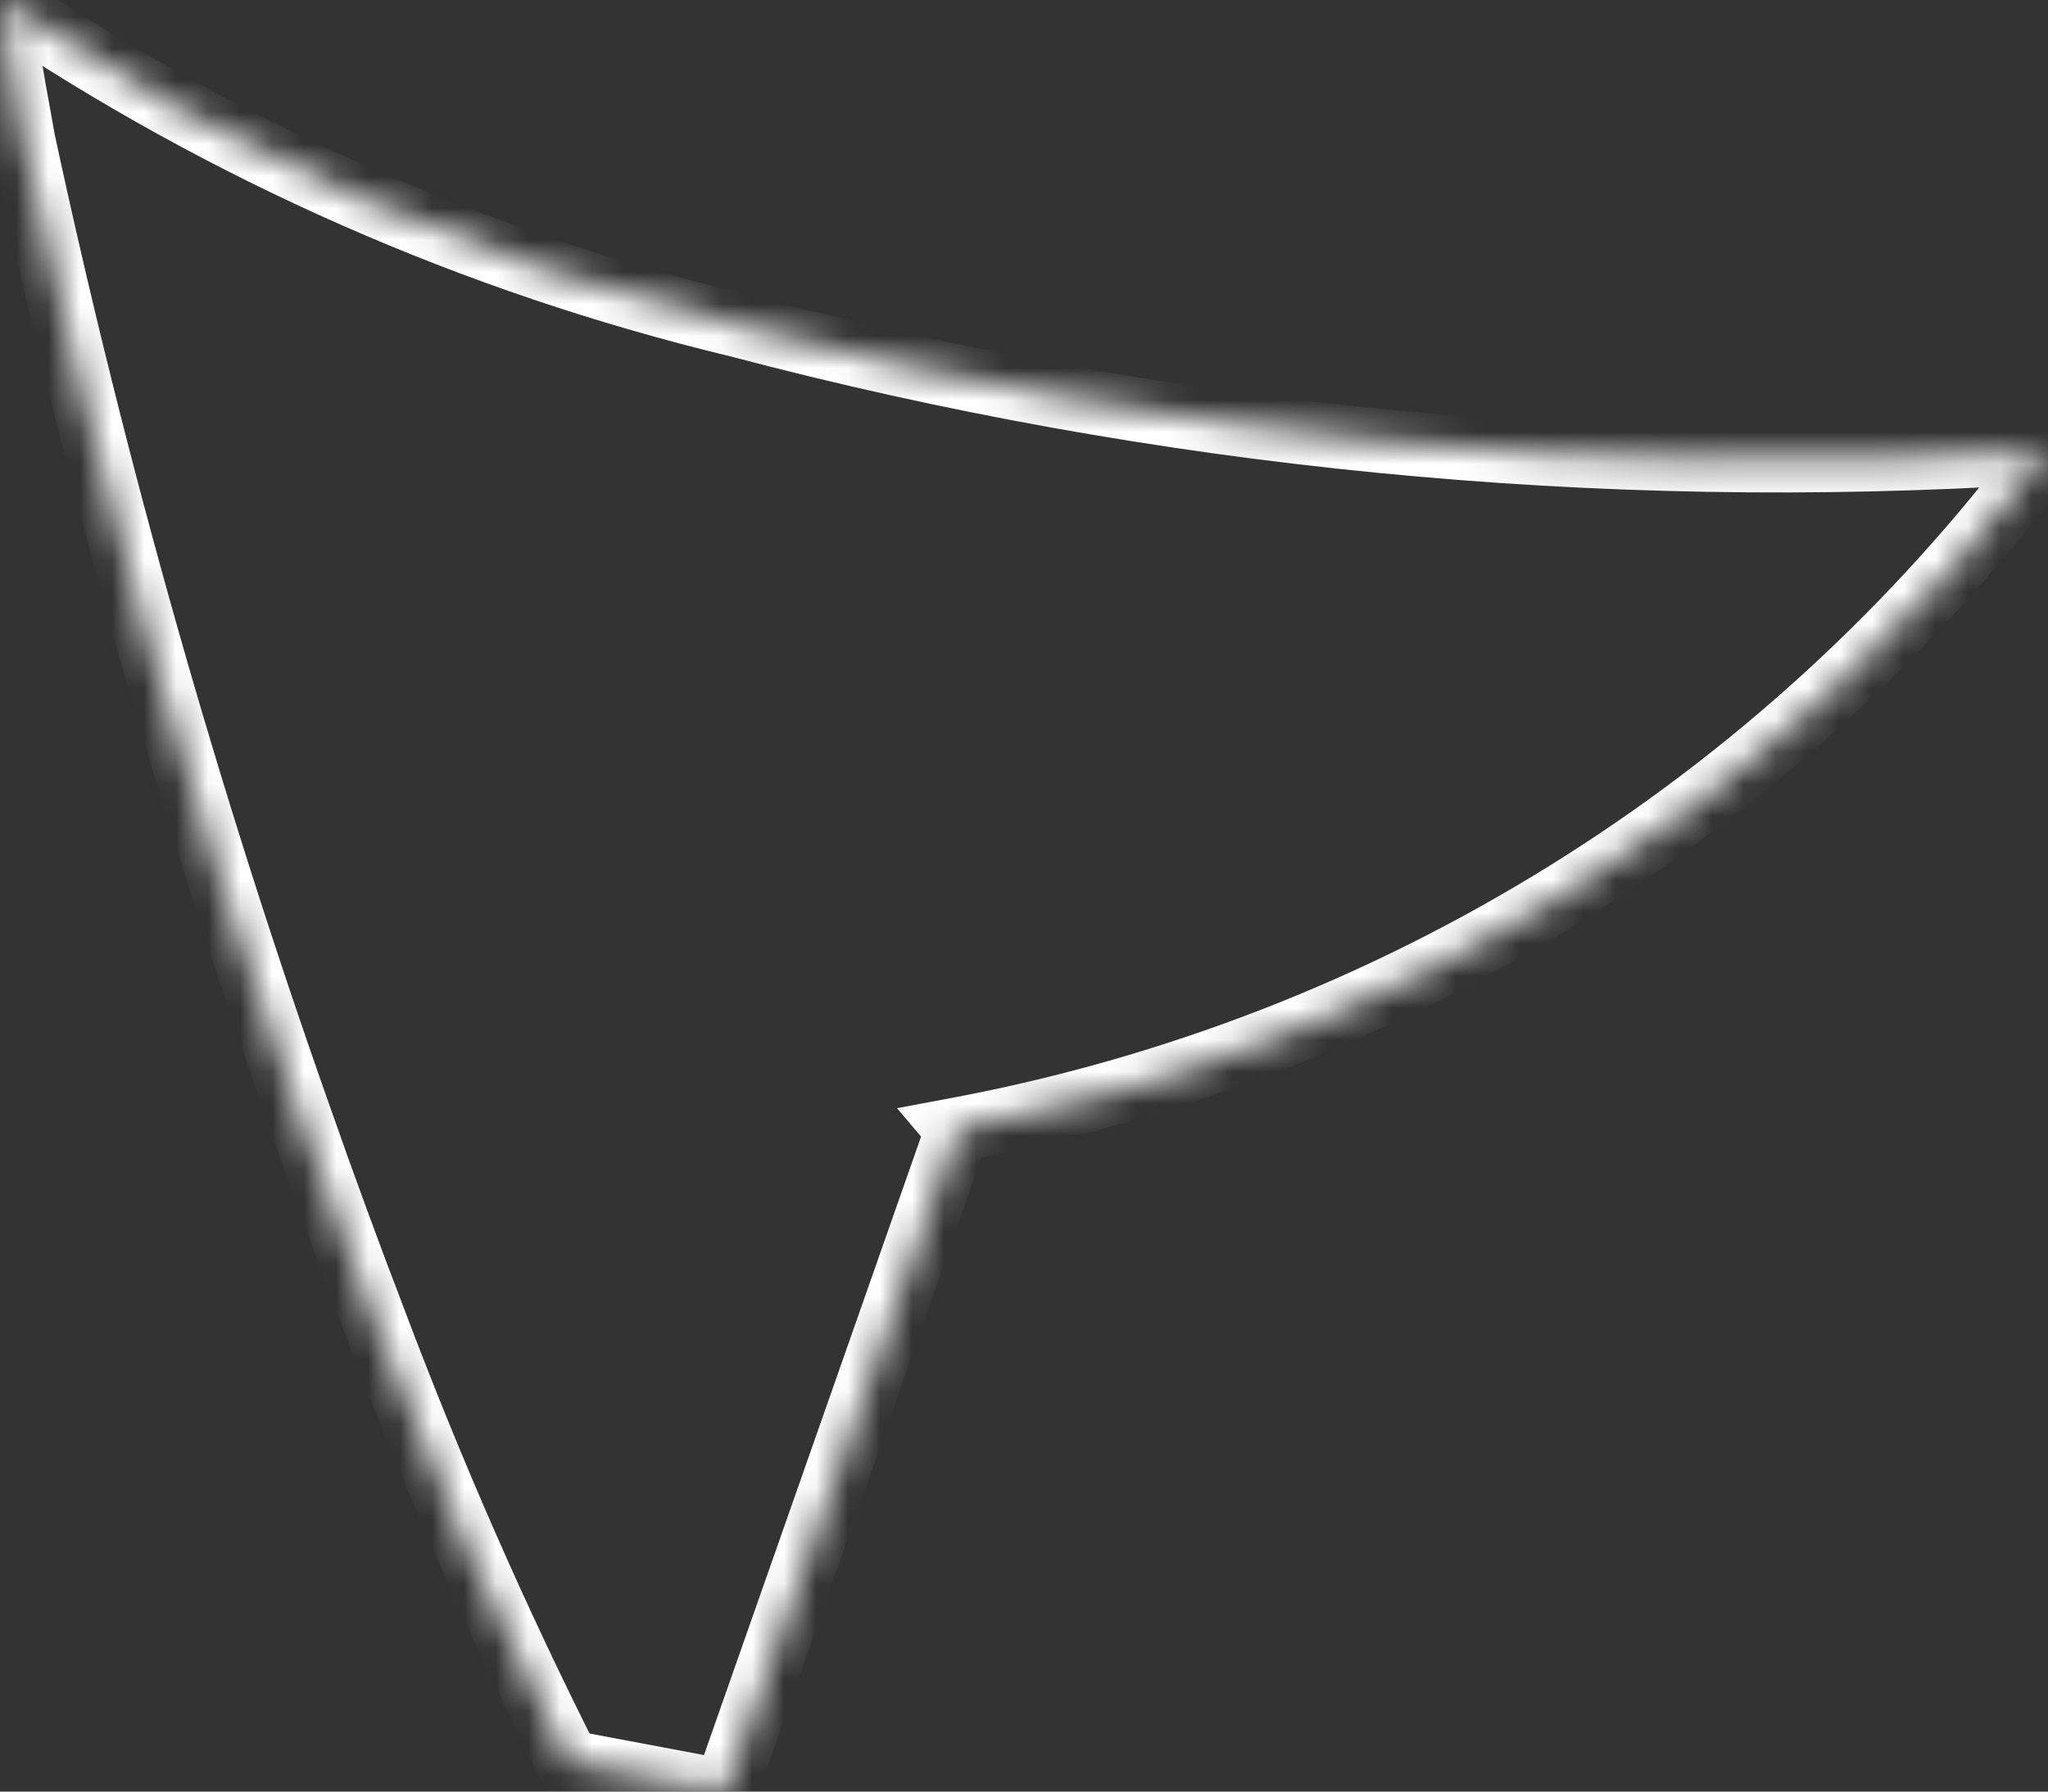 <svg width="64" height="56" viewBox="0 0 64 56" fill="none" xmlns="http://www.w3.org/2000/svg">
<rect x="0" y="0" width="64" height="56" fill="#333333" stroke="none"/>
<mask id="path-1-inside-1_17860_4715" fill="white">
<path d="M0.73 4.404C2.958 14.762 5.848 24.97 9.384 34.965C10.132 37.106 10.917 39.239 11.724 41.342C13.488 46.022 15.499 50.607 17.752 55.077C19.407 55.388 22.659 56 22.659 56L27.803 41.342L29.916 35.322L29.902 35.305C43.56 32.746 55.738 25.175 64 14.105C63.86 14.119 63.71 14.129 63.567 14.142C49.941 14.998 36.266 13.657 23.074 10.171C14.827 8.185 7.01 4.74 -2.44784e-06 0C0.165 1.215 0.378 2.481 0.617 3.771C0.656 3.983 0.689 4.19 0.73 4.404Z"/>
</mask>
<path d="M0.73 4.404L-0.252 4.592L-0.25 4.603L-0.248 4.614L0.73 4.404ZM9.384 34.965L10.328 34.635L10.326 34.632L9.384 34.965ZM11.724 41.342L12.66 40.989L12.658 40.983L11.724 41.342ZM17.752 55.077L16.858 55.527L17.081 55.968L17.567 56.059L17.752 55.077ZM22.659 56L22.474 56.983L23.318 57.142L23.602 56.331L22.659 56ZM27.803 41.342L26.86 41.011L26.86 41.011L27.803 41.342ZM29.916 35.322L30.86 35.653L31.049 35.114L30.681 34.678L29.916 35.322ZM29.902 35.305L29.718 34.322L28.033 34.638L29.137 35.949L29.902 35.305ZM64 14.105L64.801 14.703L66.154 12.89L63.903 13.11L64 14.105ZM63.567 14.142L63.63 15.14L63.644 15.139L63.657 15.138L63.567 14.142ZM23.074 10.171L23.33 9.204L23.319 9.202L23.308 9.199L23.074 10.171ZM-2.44784e-06 0L0.56 -0.828L-1.291 -2.08L-0.991 0.134L-2.44784e-06 0ZM0.617 3.771L1.6 3.59L1.6 3.589L0.617 3.771ZM-0.248 4.614C1.989 15.014 4.891 25.263 8.441 35.299L10.326 34.632C6.805 24.677 3.927 14.51 1.708 4.193L-0.248 4.614ZM8.44 35.295C9.192 37.446 9.98 39.589 10.791 41.701L12.658 40.983C11.854 38.89 11.072 36.765 10.328 34.635L8.44 35.295ZM10.789 41.695C12.564 46.408 14.591 51.025 16.858 55.527L18.645 54.627C16.409 50.188 14.411 45.636 12.66 40.989L10.789 41.695ZM17.567 56.059C18.394 56.215 19.621 56.446 20.641 56.638C21.151 56.734 21.609 56.82 21.94 56.882C22.105 56.913 22.239 56.938 22.331 56.956C22.377 56.965 22.413 56.971 22.437 56.976C22.449 56.978 22.458 56.98 22.465 56.981C22.468 56.982 22.47 56.982 22.472 56.982C22.473 56.983 22.473 56.983 22.473 56.983C22.474 56.983 22.474 56.983 22.474 56.983C22.474 56.983 22.474 56.983 22.474 56.983C22.474 56.983 22.474 56.983 22.659 56C22.844 55.017 22.844 55.017 22.844 55.017C22.844 55.017 22.844 55.017 22.844 55.017C22.843 55.017 22.843 55.017 22.843 55.017C22.843 55.017 22.842 55.017 22.841 55.017C22.84 55.017 22.837 55.016 22.834 55.016C22.828 55.014 22.819 55.013 22.807 55.01C22.783 55.006 22.747 54.999 22.701 54.99C22.609 54.973 22.475 54.948 22.31 54.917C21.979 54.855 21.521 54.768 21.011 54.672C19.991 54.48 18.764 54.25 17.936 54.094L17.567 56.059ZM23.602 56.331L28.747 41.673L26.86 41.011L21.715 55.669L23.602 56.331ZM28.747 41.673L30.86 35.653L28.972 34.99L26.86 41.011L28.747 41.673ZM30.681 34.678L30.667 34.661L29.137 35.949L29.151 35.965L30.681 34.678ZM30.086 36.288C43.989 33.683 56.388 25.975 64.801 14.703L63.199 13.507C55.088 24.374 43.13 31.809 29.718 34.322L30.086 36.288ZM63.903 13.11C63.751 13.125 63.665 13.129 63.477 13.146L63.657 15.138C63.754 15.129 63.97 15.113 64.097 15.101L63.903 13.11ZM63.504 13.144C49.986 13.994 36.417 12.663 23.33 9.204L22.819 11.138C36.114 14.652 49.897 16.003 63.63 15.14L63.504 13.144ZM23.308 9.199C15.177 7.241 7.47 3.844 0.56 -0.828L-0.56 0.828C6.549 5.635 14.476 9.13 22.84 11.143L23.308 9.199ZM-0.991 0.134C-0.823 1.371 -0.607 2.653 -0.367 3.953L1.6 3.589C1.363 2.308 1.153 1.06 0.991 -0.134L-0.991 0.134ZM-0.367 3.952C-0.335 4.123 -0.292 4.386 -0.252 4.592L1.712 4.216C1.67 3.993 1.647 3.843 1.6 3.59L-0.367 3.952Z" fill="white" mask="url(#path-1-inside-1_17860_4715)"/>
</svg>
